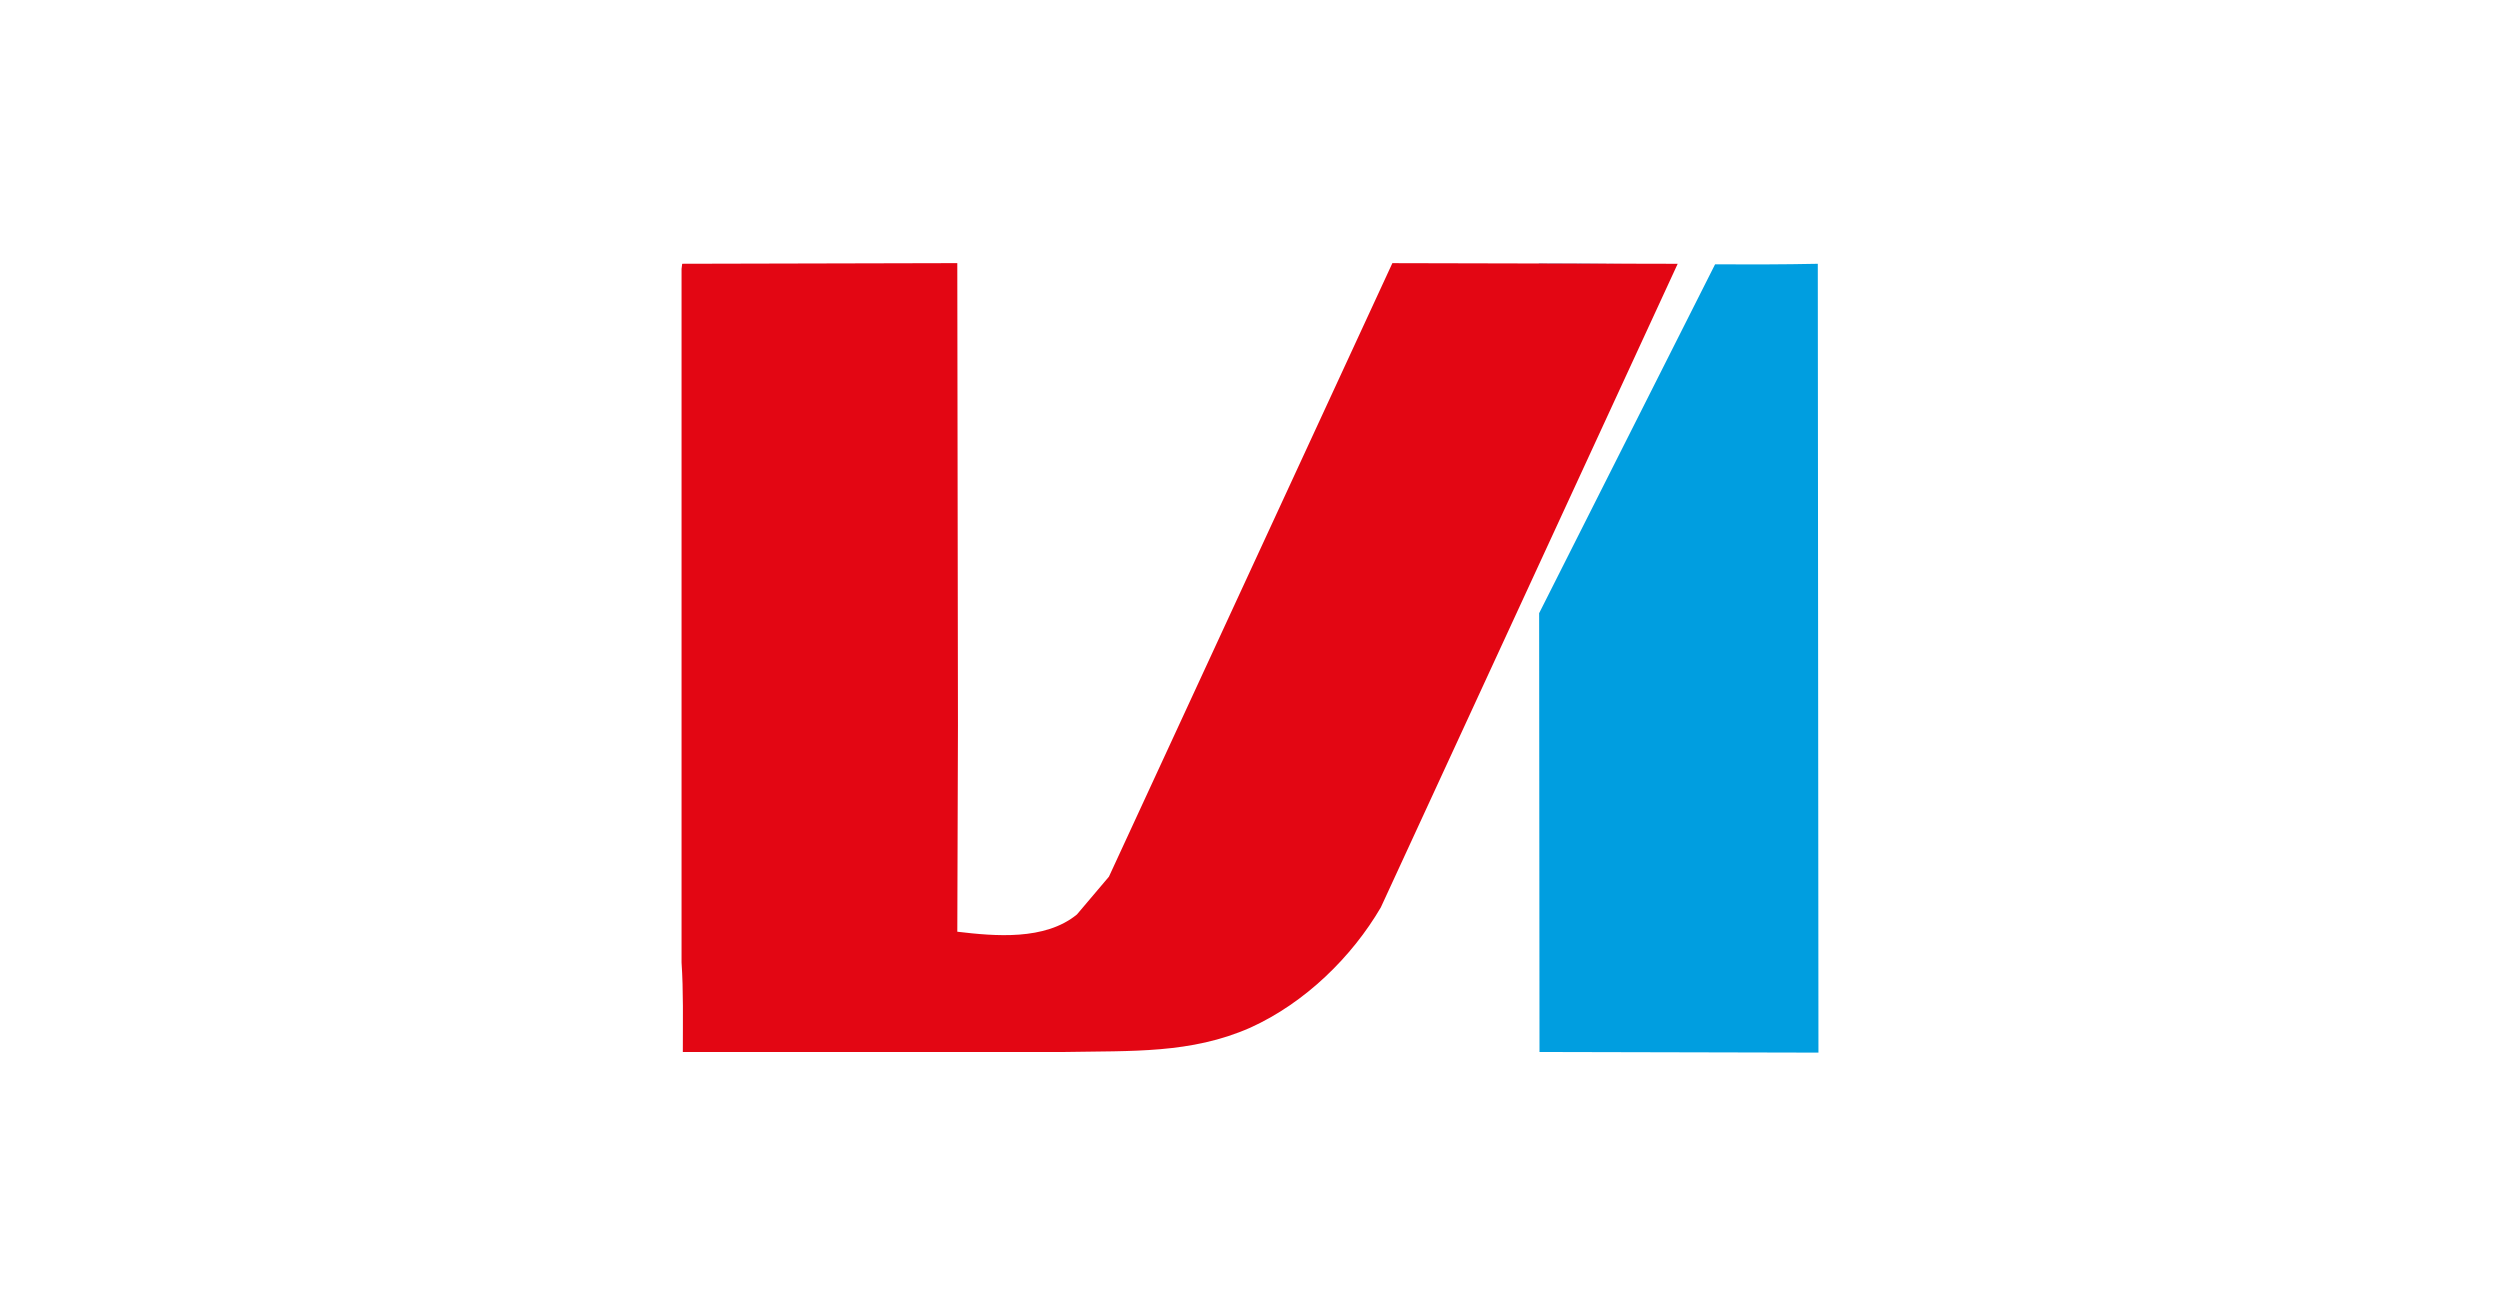 <svg id="svg4" version="1.1" viewBox="0 0 950 500" xmlns="http://www.w3.org/2000/svg">
			<path id="path1" class="mono" d="M0 500h950V0H0z" style="fill:#fff"/>
			<path id="path3" d="m584.76 99.998v0.123l33.127 0.074c-10.795-0.106-21.727-0.197-33.127-0.197zm106 0.242c-13.321 0.271-26.196 0.274-39.035 0.213l-66.855 132.56 0.137 166.74 106 0.242-0.246-299.76z" style="fill:#009ee0;stroke-width:3.278"/>
			<path id="path5" d="m364.02 275.53-0.243 78.523c14.343 1.705 33.308 3.409 45.461-6.563l12.153-14.343 107.71-233.15 108.42 0.243-112.81 244.57c-10.937 18.719-28.685 36.226-49.591 45.706-22.611 9.966-44.979 8.753-70.746 9.238h-144.9c0-12.156 0.243-23.096-0.485-34.036v-263.54l0.243-1.944 104.54-0.243z" fill="#e30613" style="stroke-width:3.278"/>
</svg>
